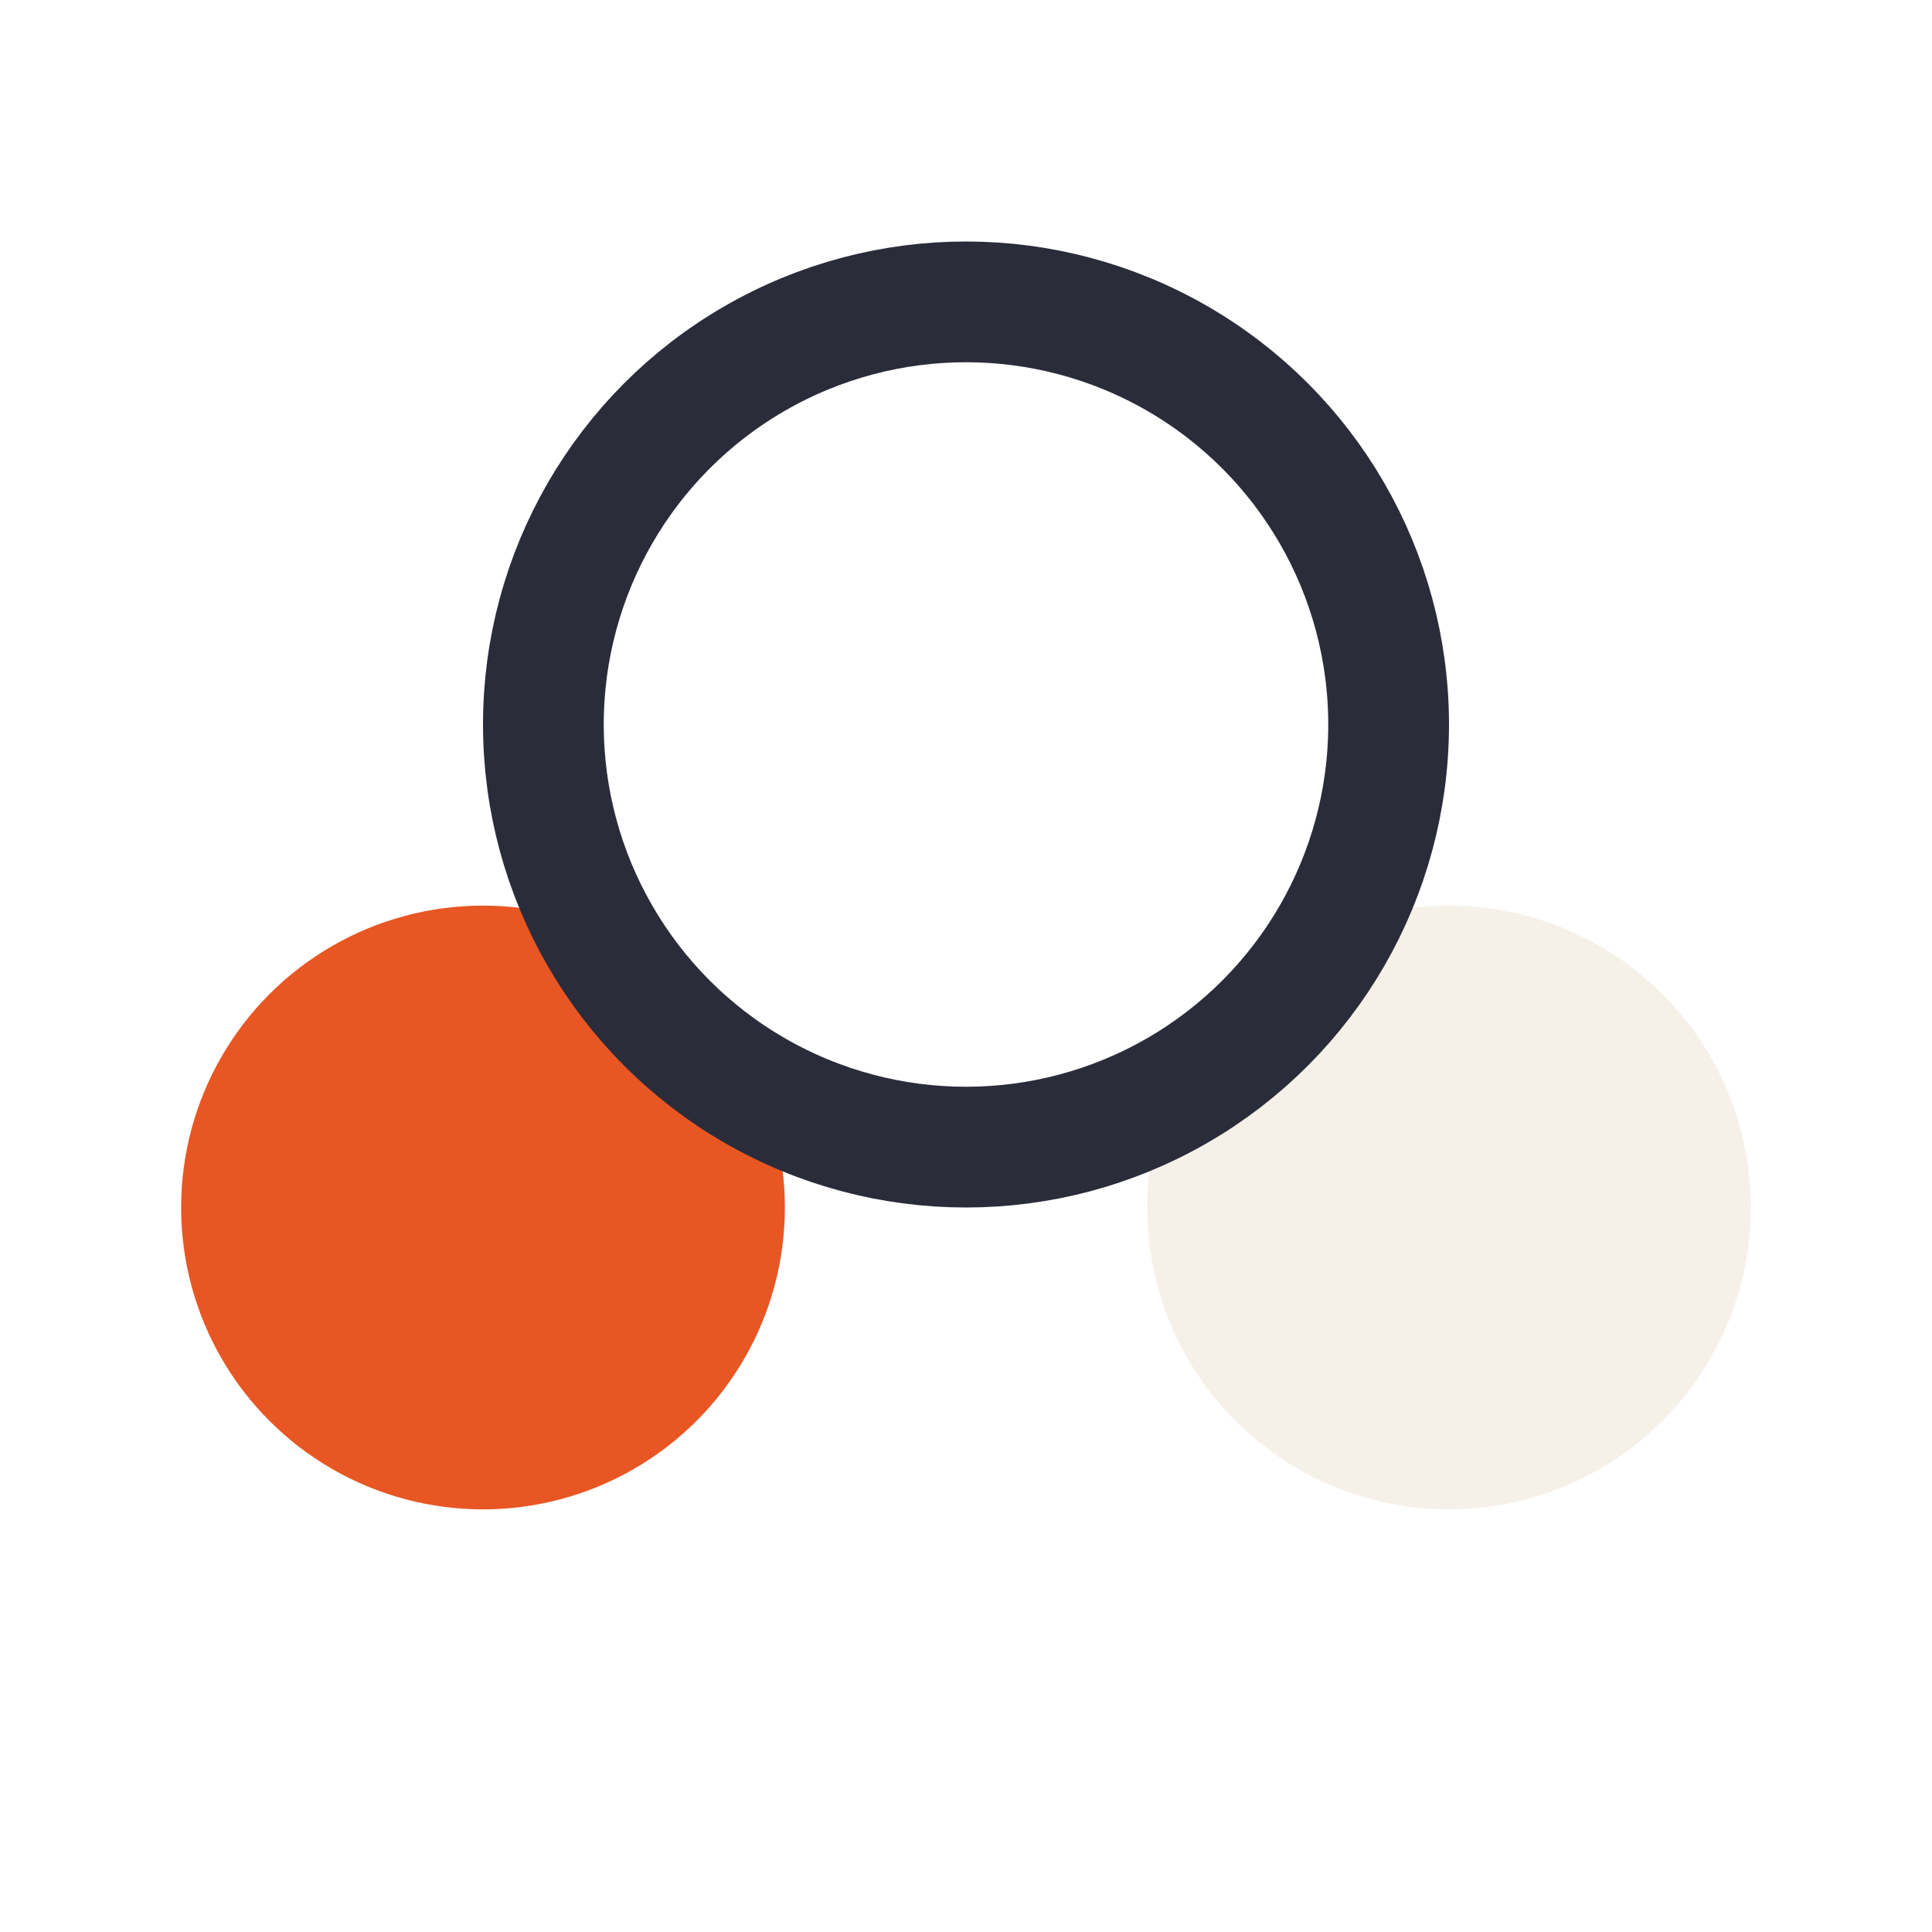 <?xml version="1.0" encoding="UTF-8"?>
<svg xmlns="http://www.w3.org/2000/svg" width="32" height="32" viewBox="0 0 32 32"><circle cx="8" cy="20" r="5" fill="#E85623"/><circle cx="24" cy="20" r="5" fill="#F6F1E8"/><circle cx="16" cy="12" r="7" fill="none" stroke="#2B2C3A" stroke-width="2"/></svg>